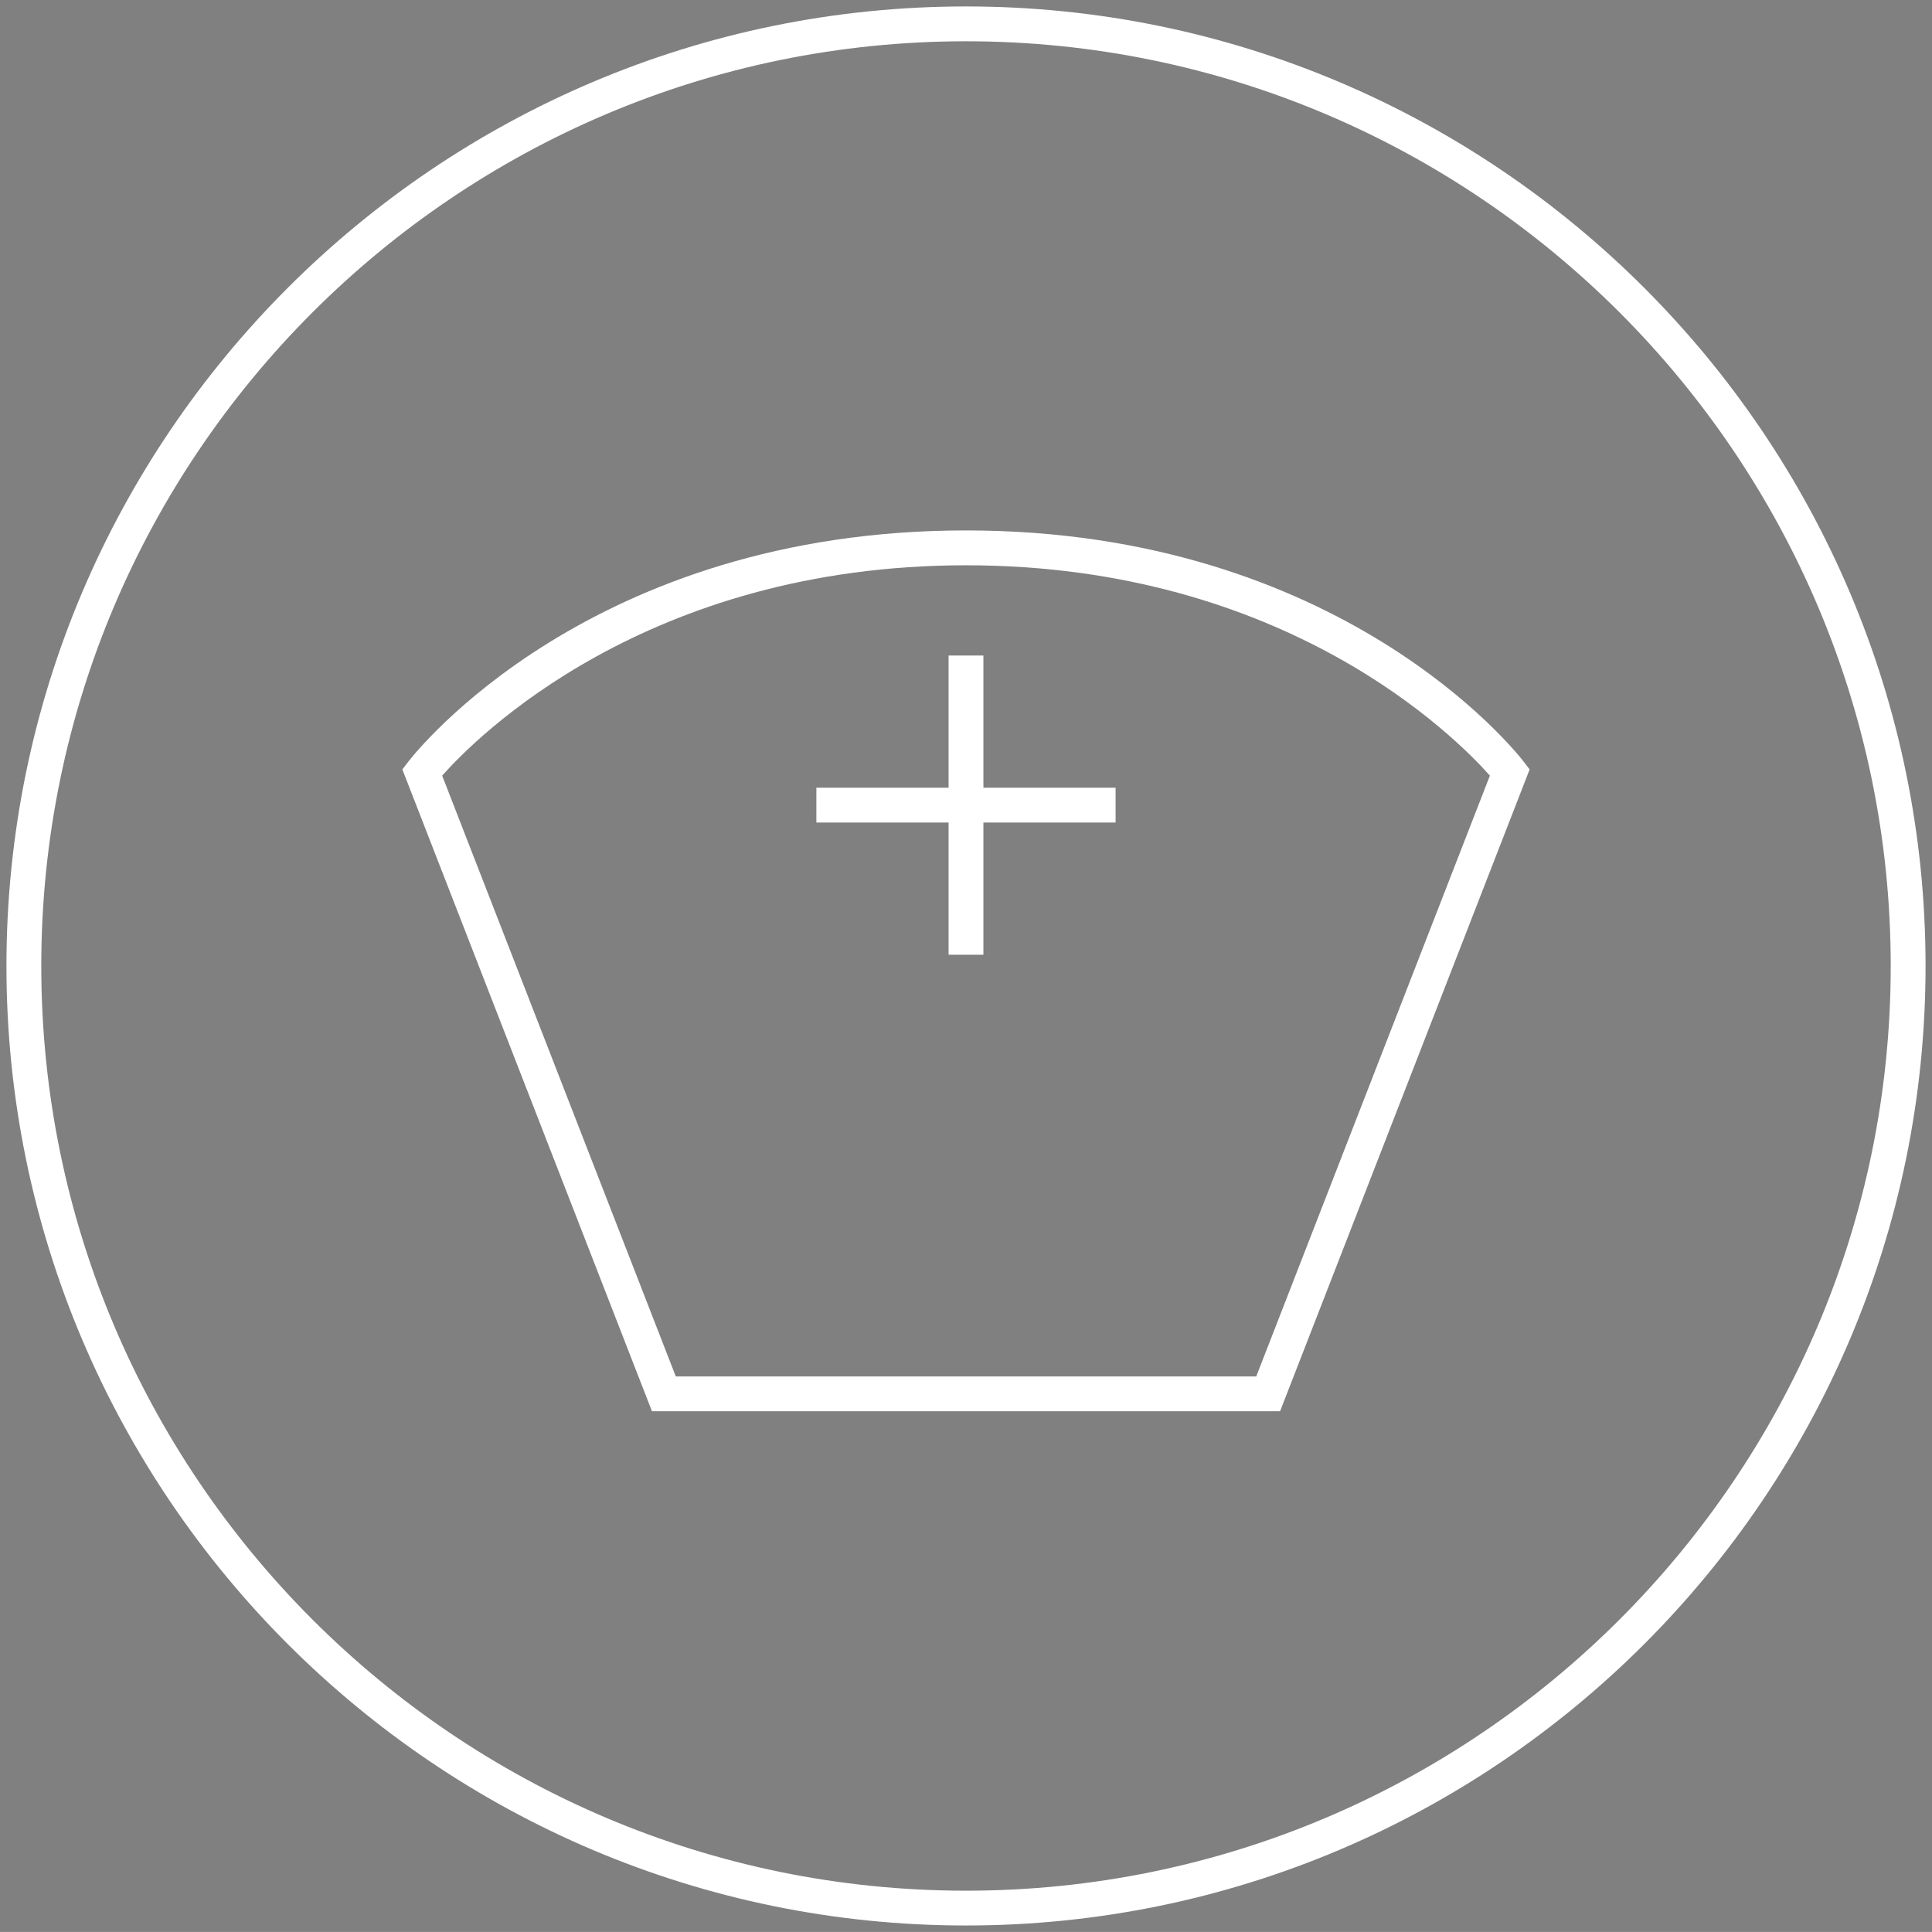 <?xml version="1.0" encoding="utf-8"?>
<!-- Generator: Adobe Illustrator 24.3.0, SVG Export Plug-In . SVG Version: 6.00 Build 0)  -->
<svg version="1.1" xmlns="http://www.w3.org/2000/svg" xmlns:xlink="http://www.w3.org/1999/xlink" x="0px" y="0px" width="65.34px"
	 height="65.339px" viewBox="0 0 65.34 65.339" style="enable-background:new 0 0 65.34 65.339;" xml:space="preserve">
<rect x="0" y="0" width="65.34" height="65.339" fill="#808080" stroke="none"/>
<style type="text/css">
	.st0{fill:#333333;}
	.st1{fill:#FFFFFF;}
</style>
<g id="レイヤー_1">
</g>
<g id="moji">
	<g>
		<path class="st0" d="M-188.869,65.339c-18.014,0-32.669-14.656-32.669-32.67C-221.538,14.655-206.883,0-188.869,0
			s32.67,14.655,32.67,32.668C-156.199,50.683-170.855,65.339-188.869,65.339z M-188.869,1.634
			c-17.113,0-31.036,13.922-31.036,31.035c0,17.114,13.922,31.036,31.036,31.036c17.114,0,31.036-13.922,31.036-31.036
			C-157.833,15.556-171.755,1.634-188.869,1.634z"/>
		<g>
			<path class="st0" d="M-190.022,52.274c-7.424,0-13.464-6.04-13.464-13.464c0-6.326,4.489-11.865,10.673-13.169l0.337,1.599
				c-5.433,1.146-9.376,6.013-9.376,11.571c0,6.522,5.307,11.829,11.831,11.829c3.075,0,5.991-1.181,8.211-3.326l1.135,1.176
				C-183.203,50.93-186.522,52.274-190.022,52.274z"/>
		</g>
		<path class="st0" d="M-187.399,20.512c-0.084,0-0.169-0.002-0.253-0.007c-2.56-0.134-4.534-2.327-4.399-4.888
			c0.135-2.56,2.342-4.533,4.889-4.399c2.56,0.136,4.533,2.33,4.398,4.889c-0.064,1.241-0.609,2.381-1.532,3.212
			C-185.158,20.094-186.251,20.512-187.399,20.512z M-187.409,12.846c-1.591,0-2.927,1.251-3.011,2.858
			c-0.087,1.661,1.193,3.083,2.854,3.17c0.813,0.049,1.578-0.23,2.176-0.769c0.599-0.539,0.951-1.279,0.994-2.083
			c0.087-1.661-1.192-3.083-2.854-3.171C-187.303,12.847-187.356,12.846-187.409,12.846z"/>
		<polygon class="st0" points="-175.801,48.562 -180.185,39.62 -188.512,38.057 -188.512,23.019 -186.878,23.019 -186.878,36.701 
			-179.078,38.165 -174.334,47.843 		"/>
	</g>
	<g>
		<g>
			<path class="st1" d="M32.67,65.12c-17.894,0-32.452-14.558-32.452-32.451S14.776,0.218,32.67,0.218s32.452,14.557,32.452,32.451
				S50.564,65.12,32.67,65.12z M32.67,1.396c-17.244,0-31.274,14.03-31.274,31.273c0,17.244,14.03,31.274,31.274,31.274
				s31.274-14.03,31.274-31.274C63.944,15.425,49.914,1.396,32.67,1.396z"/>
			<path class="st1" d="M43.292,47.728H22.049l-8.441-21.706l0.202-0.264c0.245-0.319,6.162-7.819,18.86-7.819
				c12.699,0,18.615,7.5,18.86,7.819l0.202,0.264L43.292,47.728z M22.855,46.551h19.631l7.902-20.319
				c-1.136-1.283-6.901-7.114-17.717-7.114s-16.581,5.832-17.717,7.114L22.855,46.551z"/>
			<g>
				<rect x="32.081" y="22.17" class="st1" width="1.178" height="10.119"/>
				<rect x="27.61" y="26.641" class="st1" width="10.119" height="1.177"/>
			</g>
		</g>
	</g>
</g>
</svg>
